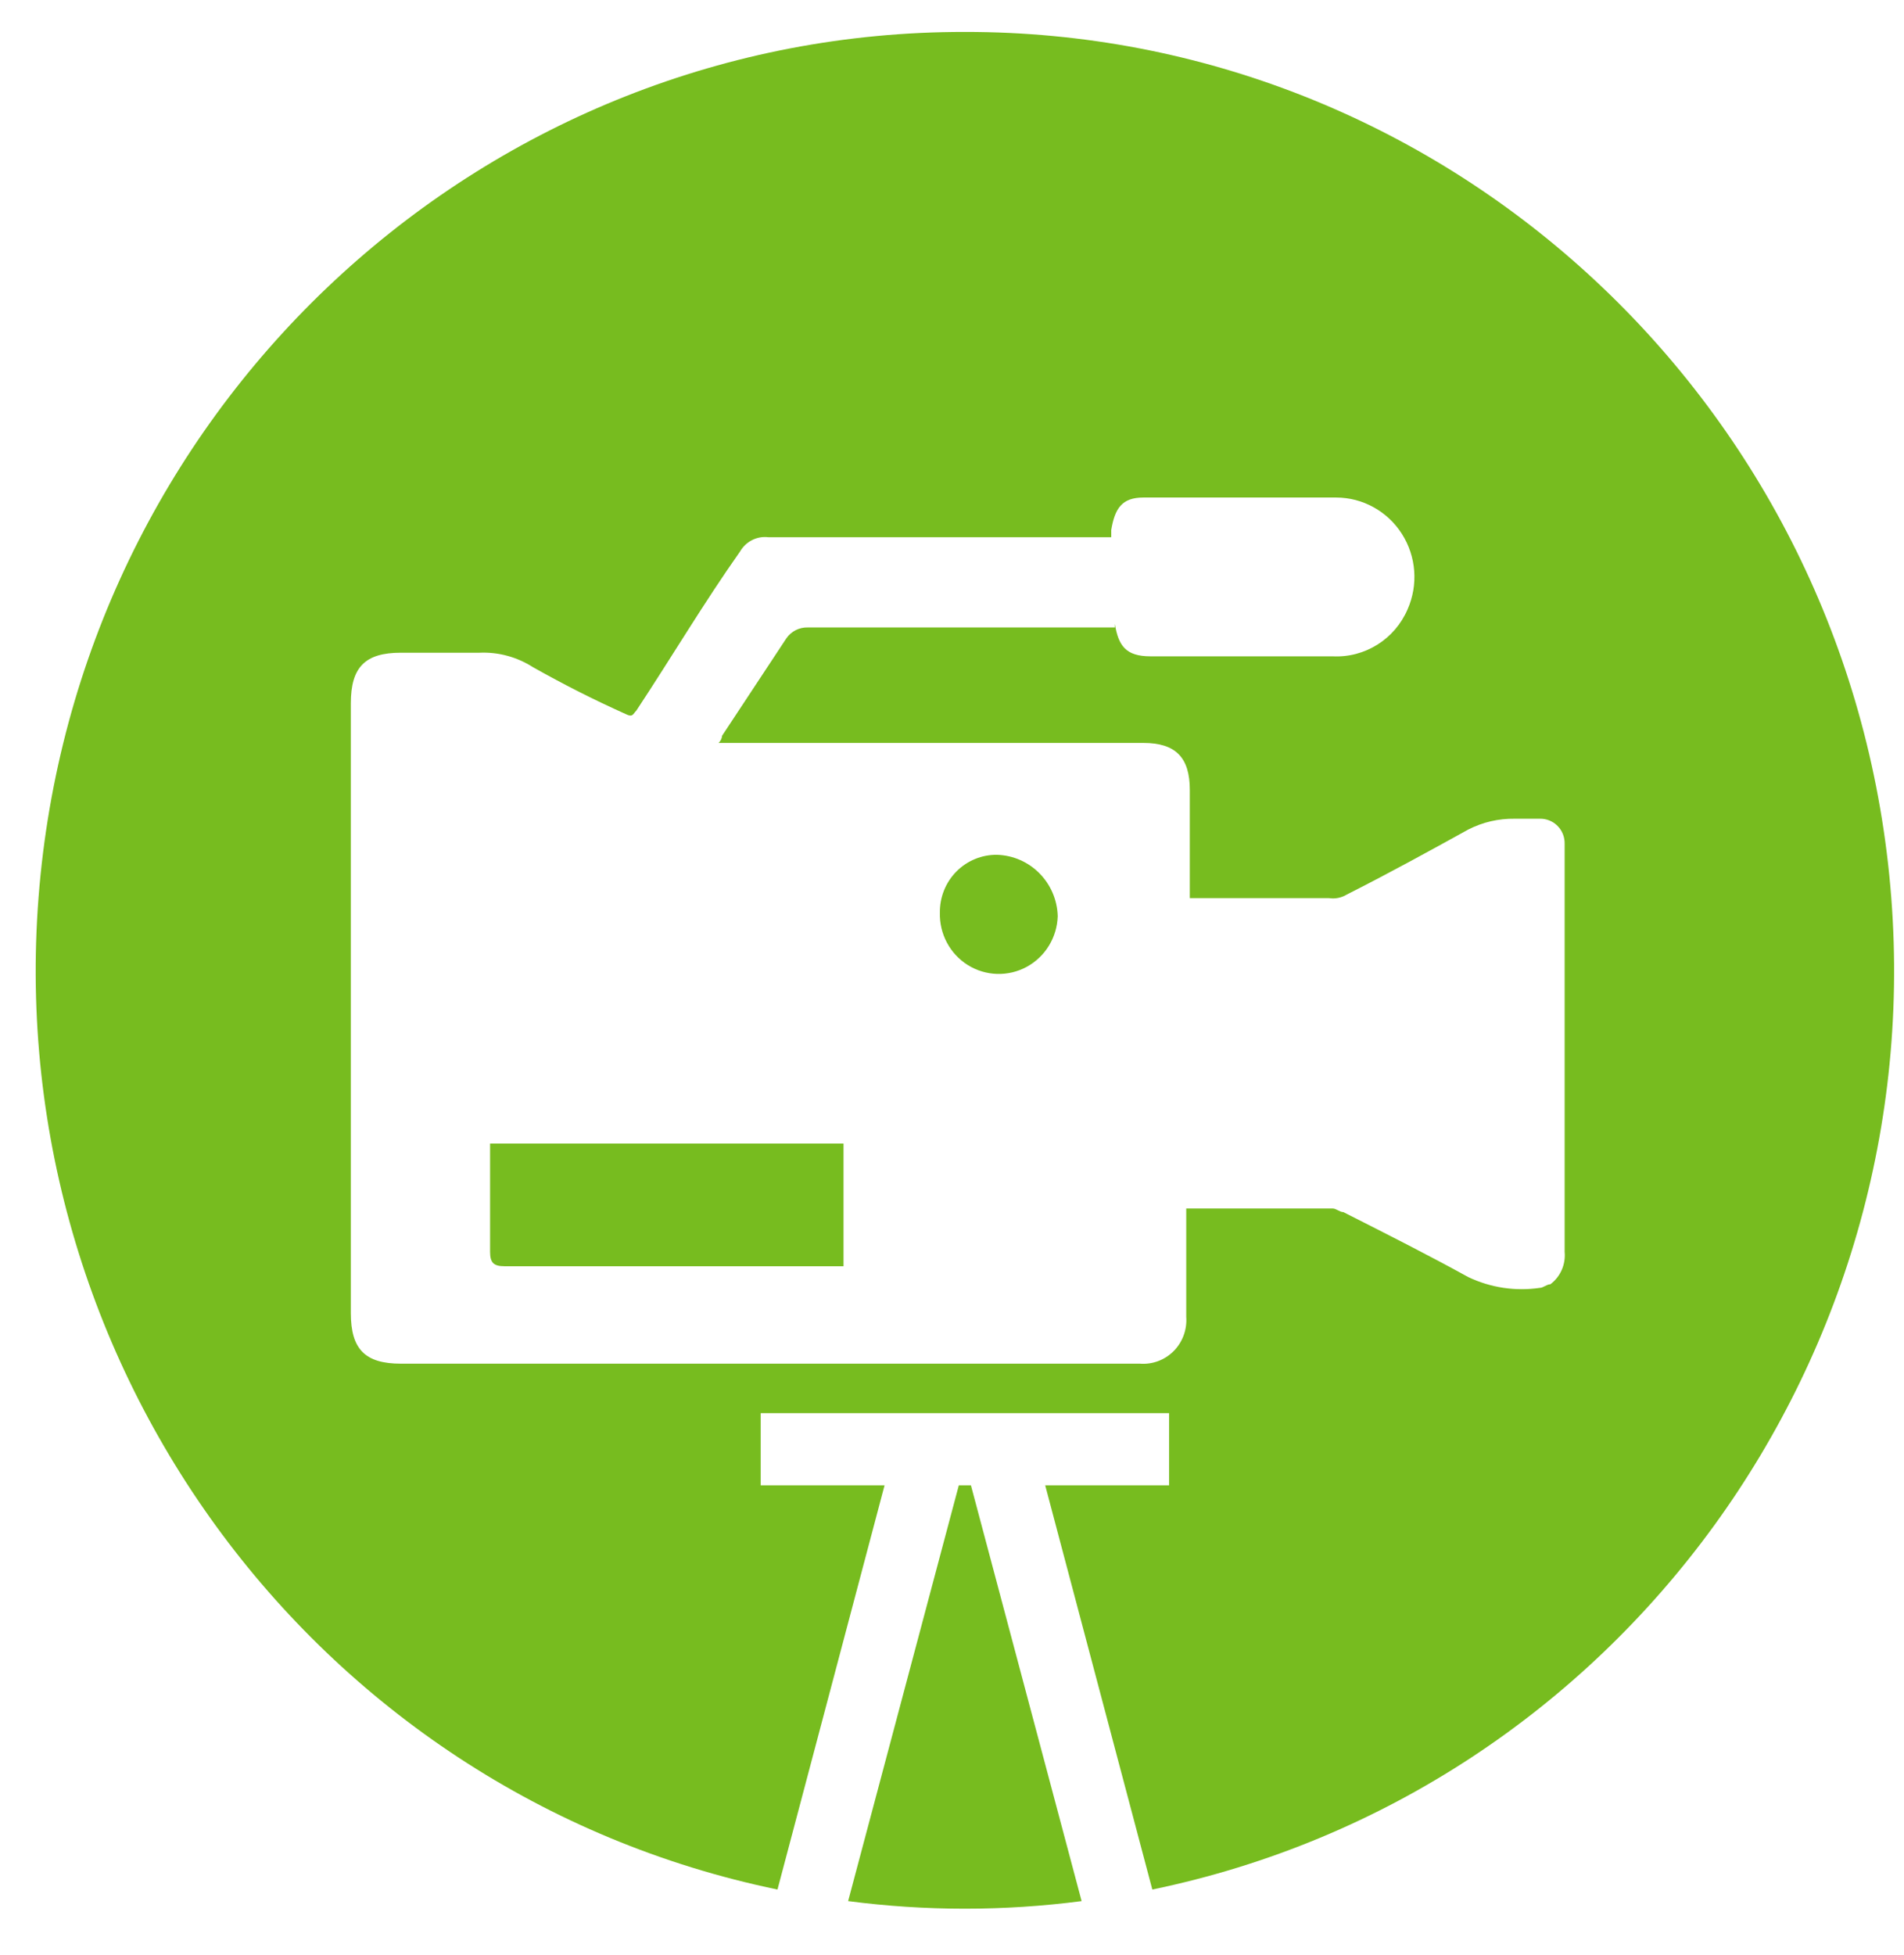 <?xml version="1.0" encoding="UTF-8"?>
<svg width="38px" height="39px" viewBox="0 0 38 39" version="1.1" xmlns="http://www.w3.org/2000/svg" xmlns:xlink="http://www.w3.org/1999/xlink">
    <title>Shape</title>
    <g id="Academy-webby-case" stroke="none" stroke-width="1" fill="none" fill-rule="evenodd">
        <g id="Academy-Case-Desk" transform="translate(-613, -941)" fill="#77BC1F" fill-rule="nonzero">
            <g id="Eduvatiomal-programm-BLOCK" transform="translate(146, 851)">
                <g id="Tile-with-course-04" transform="translate(467.712, 57.259)">
                    <g id="03" transform="translate(0, 33.378)">
                        <path d="M9.069,24.337 C9.069,24.553 9.14,24.625 9.354,24.625 L16.123,24.625 L16.123,22.177 L9.069,22.177 L9.069,24.337 Z M18.424,28.996 L16.215,37.291 C17.762,37.493 19.328,37.493 20.875,37.291 L18.666,28.996 L18.424,28.996 Z M18.545,1.0341976e-05 C9.035,-0.01 1.062,7.26 0.097,16.821 C-0.868,26.383 5.488,35.13 14.805,37.06 L16.942,28.996 L14.47,28.996 L14.47,27.556 L22.621,27.556 L22.621,28.996 L20.148,28.996 L22.286,37.06 C31.602,35.13 37.959,26.383 36.994,16.821 C36.029,7.26 28.056,-0.01 18.545,1.0341976e-05 Z M30.515,24.337 C30.539,24.589 30.431,24.835 30.23,24.985 C30.159,24.985 30.087,25.057 30.016,25.057 C29.531,25.128 29.035,25.053 28.591,24.841 C27.808,24.409 26.953,23.977 26.098,23.545 C26.026,23.545 25.955,23.473 25.884,23.473 L22.963,23.473 L22.963,25.633 C22.982,25.887 22.891,26.137 22.713,26.317 C22.535,26.497 22.287,26.589 22.036,26.569 L7.288,26.569 C6.575,26.569 6.29,26.281 6.29,25.561 L6.29,13.393 C6.29,12.673 6.575,12.385 7.288,12.385 L8.855,12.385 C9.232,12.368 9.605,12.469 9.924,12.673 C10.565,13.033 11.135,13.321 11.776,13.609 C11.919,13.681 11.919,13.609 11.99,13.537 C12.703,12.457 13.344,11.377 14.056,10.369 C14.172,10.166 14.396,10.052 14.626,10.081 L21.466,10.081 L21.466,9.937 C21.538,9.505 21.68,9.289 22.108,9.289 L25.955,9.289 C26.486,9.29 26.979,9.563 27.267,10.014 C27.554,10.464 27.597,11.031 27.38,11.521 C27.123,12.117 26.527,12.49 25.884,12.457 L22.25,12.457 C21.751,12.457 21.609,12.241 21.538,11.809 L21.538,11.881 L15.41,11.881 C15.241,11.876 15.08,11.957 14.983,12.097 L13.7,14.041 C13.695,14.096 13.67,14.147 13.629,14.185 L22.108,14.185 C22.749,14.185 23.034,14.473 23.034,15.121 L23.034,17.281 L25.813,17.281 C25.936,17.3 26.062,17.274 26.169,17.209 C27.024,16.777 27.808,16.345 28.591,15.913 C28.878,15.766 29.196,15.692 29.517,15.697 L30.016,15.697 C30.15,15.693 30.279,15.745 30.373,15.84 C30.468,15.935 30.519,16.066 30.515,16.201 L30.515,24.337 Z M19.186,16.417 C18.883,16.413 18.591,16.533 18.376,16.75 C18.161,16.967 18.043,17.262 18.046,17.569 C18.034,17.993 18.246,18.393 18.603,18.616 C18.961,18.839 19.409,18.853 19.779,18.652 C20.149,18.451 20.385,18.065 20.398,17.641 C20.379,16.973 19.847,16.436 19.186,16.417 L19.186,16.417 Z" id="Shape"></path>
                    </g>
                </g>
            </g>
        </g>
    </g>
</svg>